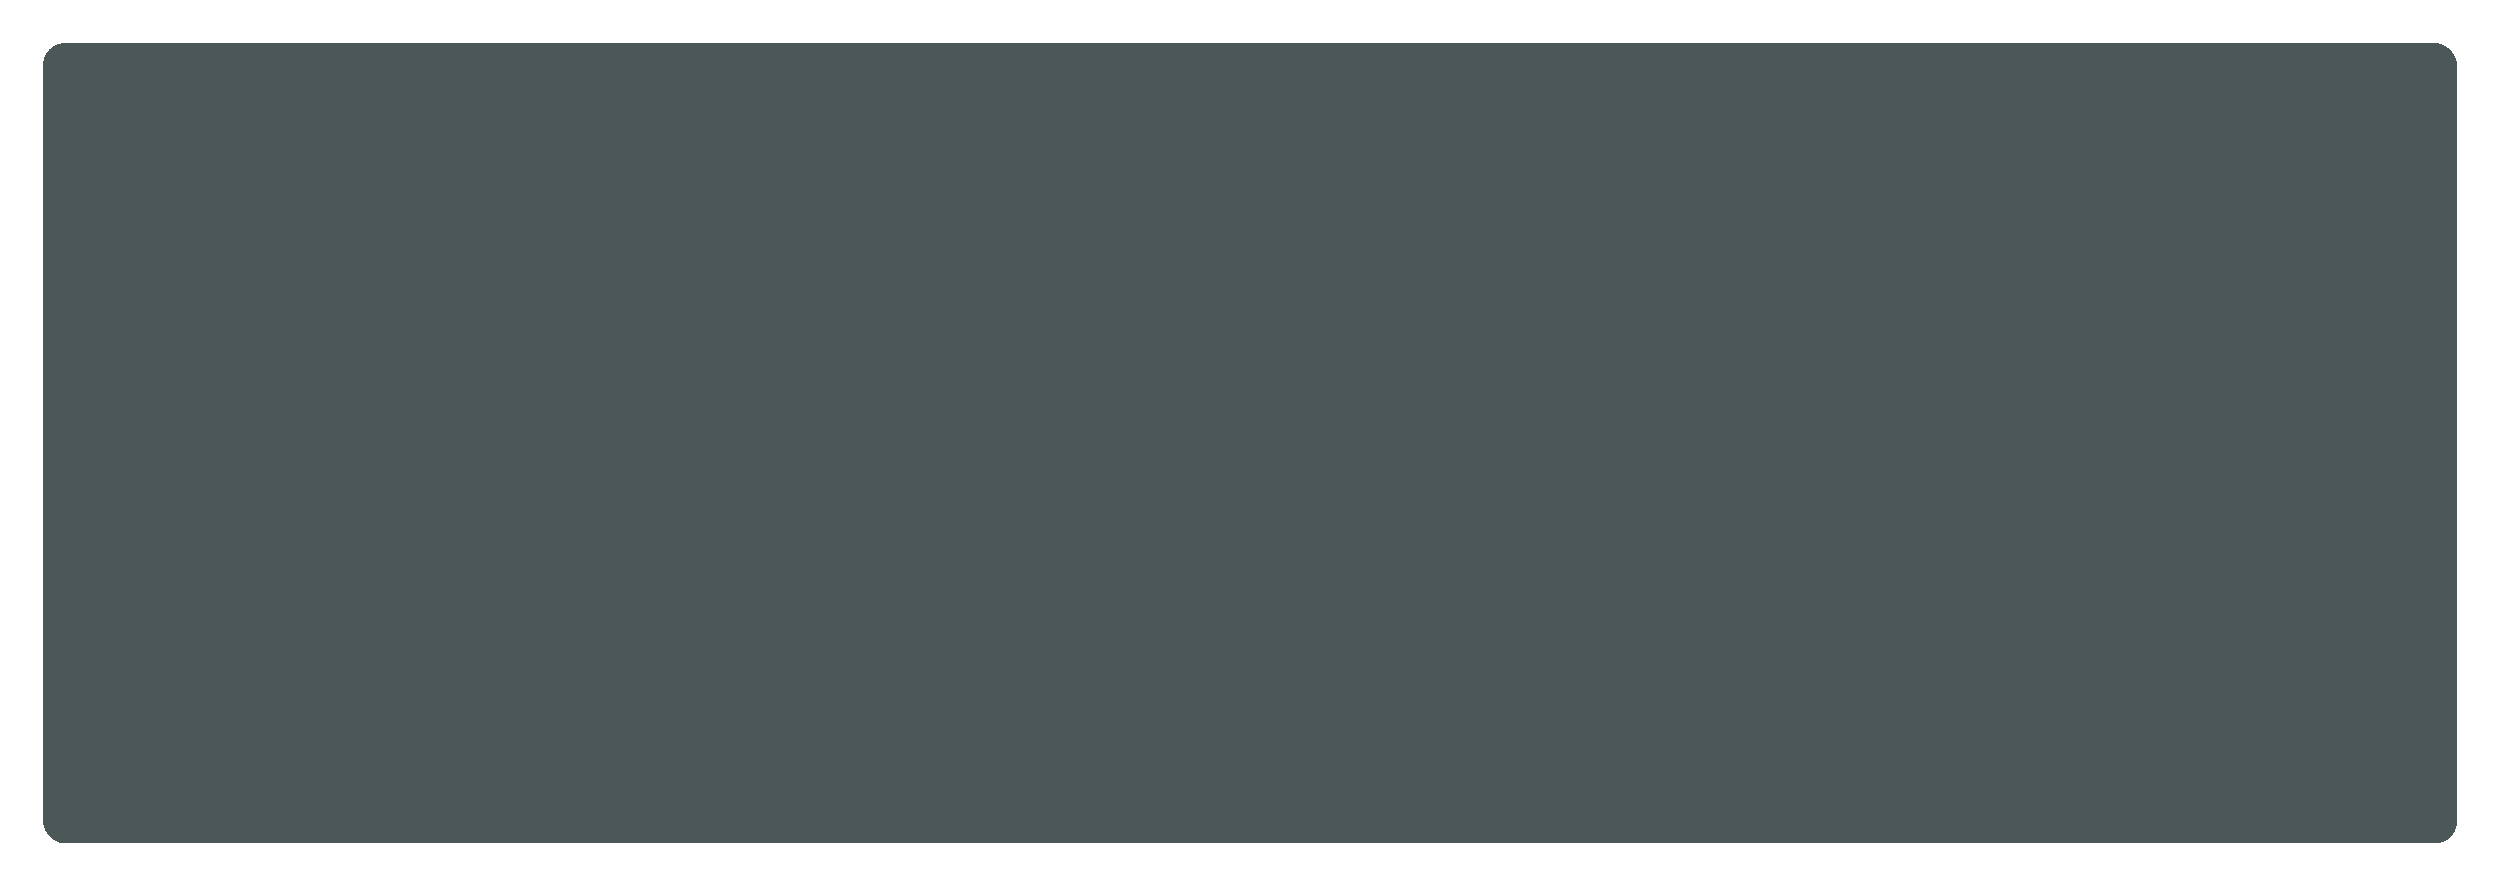 <?xml version="1.0" encoding="UTF-8"?> <svg xmlns="http://www.w3.org/2000/svg" width="1159" height="411" viewBox="0 0 1159 411" fill="none"> <g filter="url(#filter0_d_112_36)"> <rect x="20" y="16" width="1119" height="371" rx="10" fill="#394545" fill-opacity="0.9" shape-rendering="crispEdges"></rect> </g> <defs> <filter id="filter0_d_112_36" x="0" y="0" width="1159" height="411" filterUnits="userSpaceOnUse" color-interpolation-filters="sRGB"> <feFlood flood-opacity="0" result="BackgroundImageFix"></feFlood> <feColorMatrix in="SourceAlpha" type="matrix" values="0 0 0 0 0 0 0 0 0 0 0 0 0 0 0 0 0 0 127 0" result="hardAlpha"></feColorMatrix> <feOffset dy="4"></feOffset> <feGaussianBlur stdDeviation="10"></feGaussianBlur> <feComposite in2="hardAlpha" operator="out"></feComposite> <feColorMatrix type="matrix" values="0 0 0 0 1 0 0 0 0 1 0 0 0 0 1 0 0 0 1 0"></feColorMatrix> <feBlend mode="normal" in2="BackgroundImageFix" result="effect1_dropShadow_112_36"></feBlend> <feBlend mode="normal" in="SourceGraphic" in2="effect1_dropShadow_112_36" result="shape"></feBlend> </filter> </defs> </svg> 